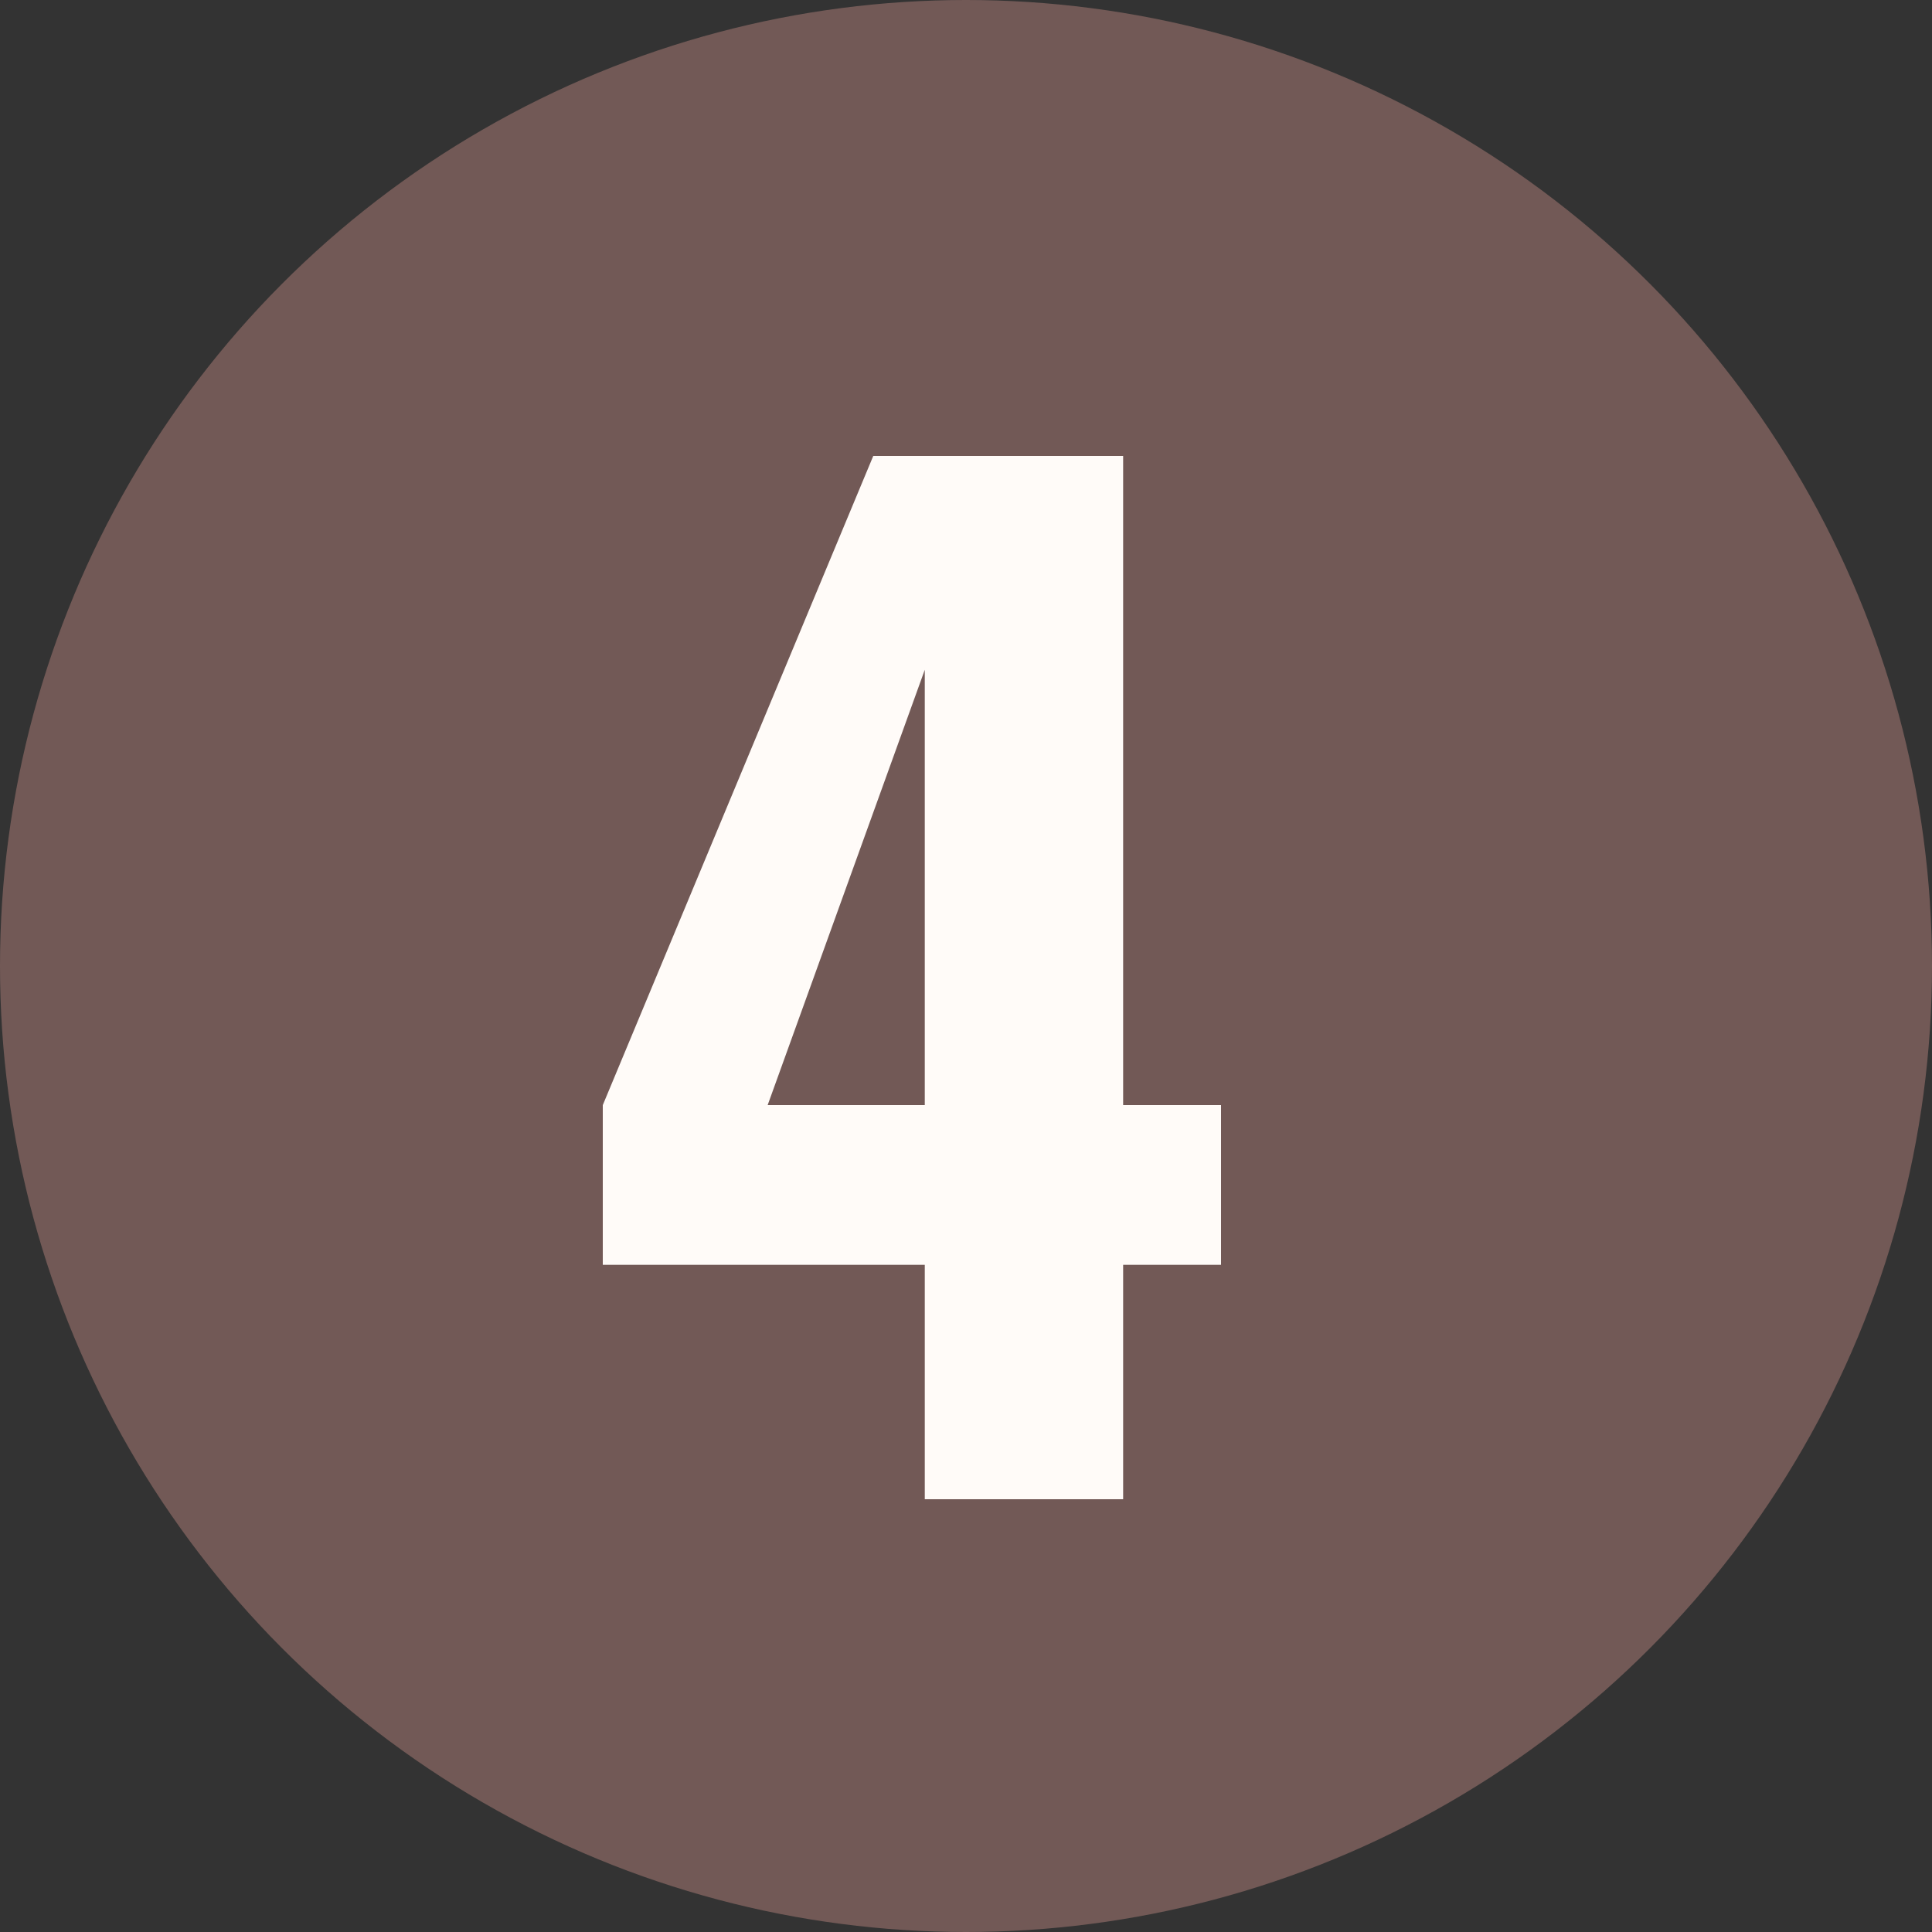 <?xml version="1.0" encoding="UTF-8"?> <svg xmlns="http://www.w3.org/2000/svg" version="1.1" viewBox="0 0 75 75"><rect x="0" y="0" width="75" height="75" fill="#333333" stroke="none"/><defs><style> .cls-1 { fill: #fffbf8; } .cls-2 { fill: #725956; } </style></defs><g><g id="Ebene_1"><circle class="cls-2" cx="37.5" cy="37.5" r="37.5"></circle><path class="cls-1" d="M35.9,58.2v-9.1h-12.5v-6.2l10.5-25.2h9.7v25.2h3.8v6.2h-3.8v9.1h-7.8ZM29.8,42.9h6.1v-16.9l-6.1,16.9Z"></path></g></g></svg> 